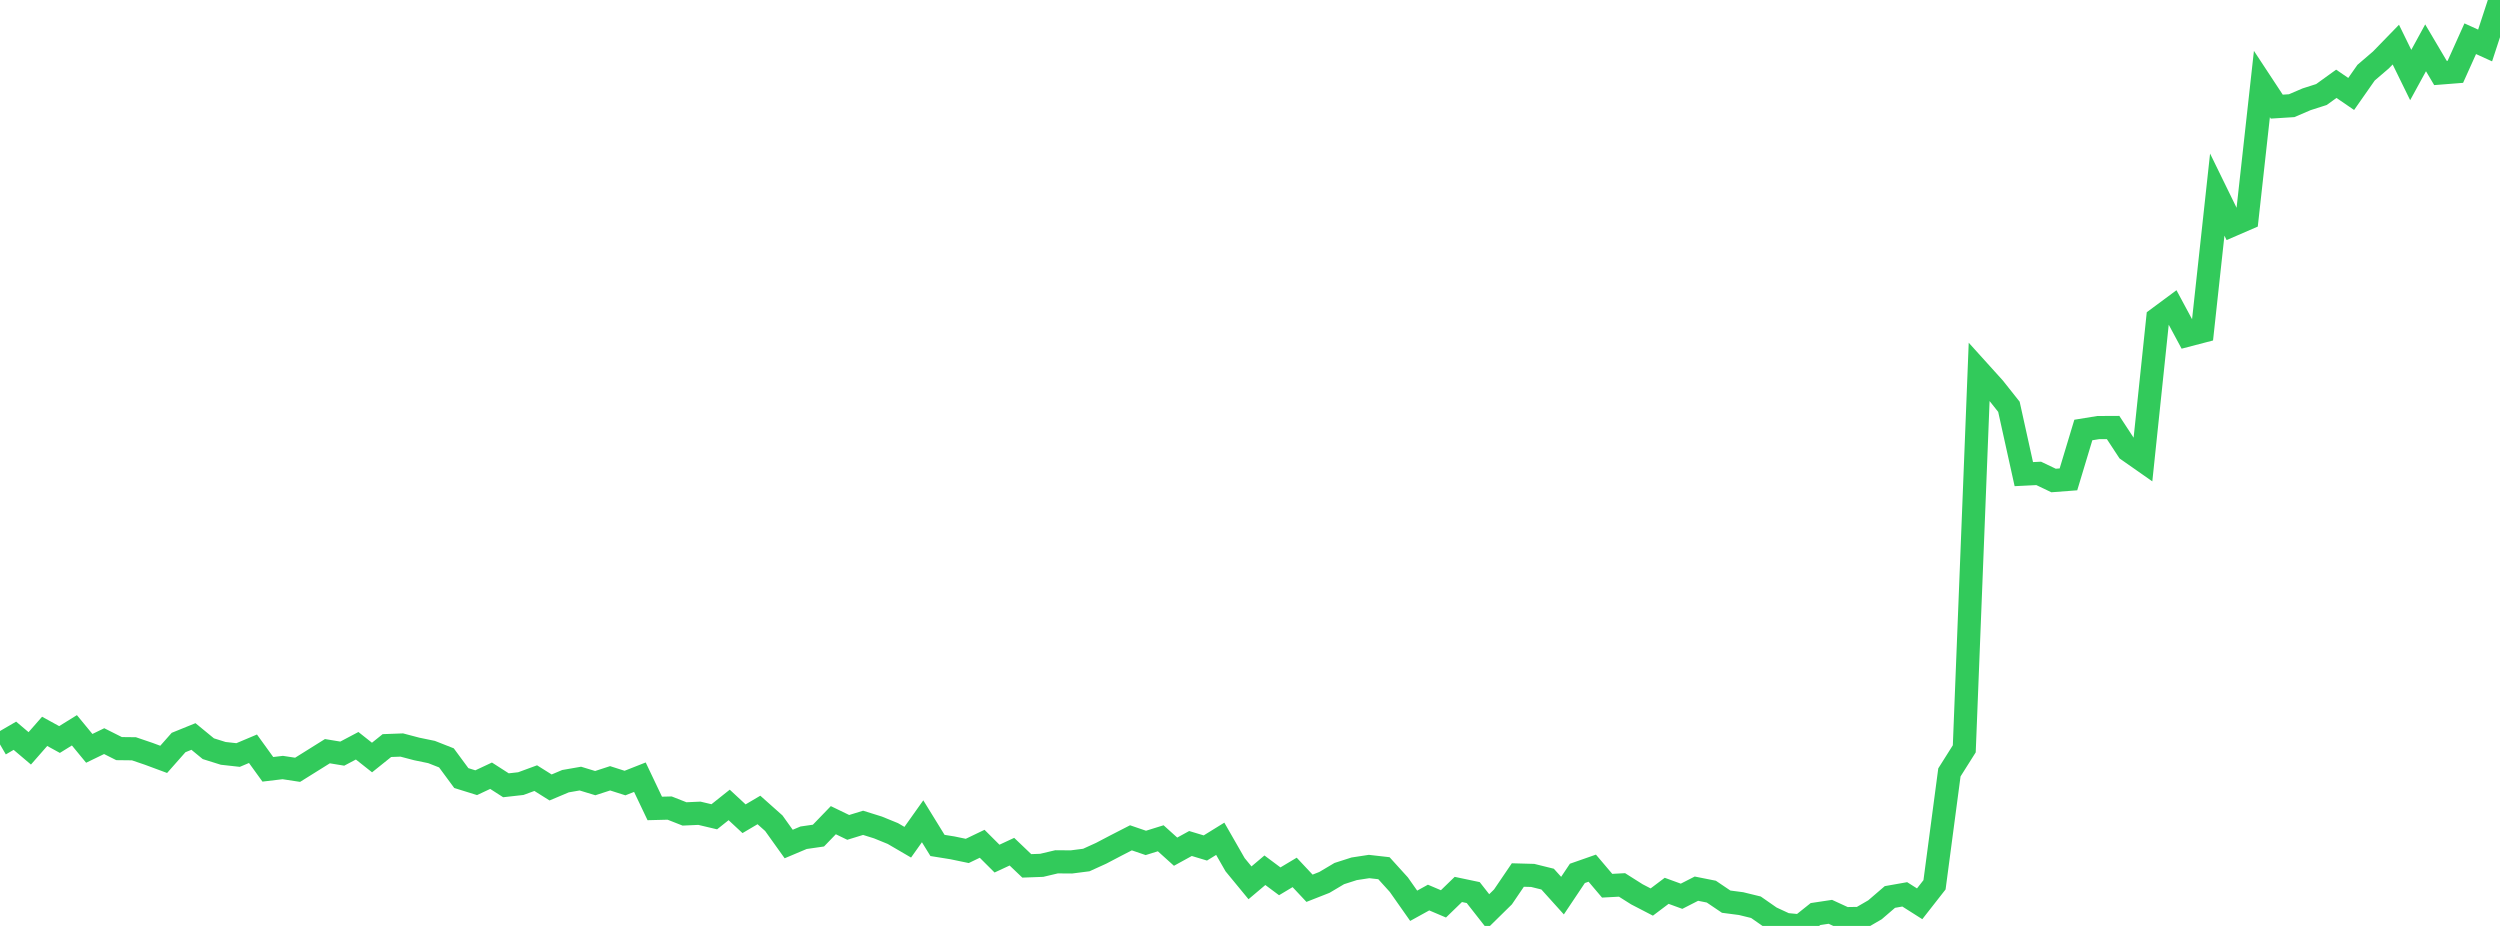 <?xml version="1.0" standalone="no"?>
<!DOCTYPE svg PUBLIC "-//W3C//DTD SVG 1.1//EN" "http://www.w3.org/Graphics/SVG/1.1/DTD/svg11.dtd">

<svg width="135" height="50" viewBox="0 0 135 50" preserveAspectRatio="none" 
  xmlns="http://www.w3.org/2000/svg"
  xmlns:xlink="http://www.w3.org/1999/xlink">


<polyline points="0.0, 40.198 0.804, 39.73 1.607, 40.411 2.411, 39.493 3.214, 39.934 4.018, 39.436 4.821, 40.411 5.625, 40.021 6.429, 40.425 7.232, 40.434 8.036, 40.708 8.839, 41.006 9.643, 40.096 10.446, 39.77 11.25, 40.43 12.054, 40.682 12.857, 40.771 13.661, 40.432 14.464, 41.543 15.268, 41.447 16.071, 41.569 16.875, 41.067 17.679, 40.564 18.482, 40.696 19.286, 40.271 20.089, 40.906 20.893, 40.261 21.696, 40.231 22.5, 40.443 23.304, 40.609 24.107, 40.925 24.911, 42.016 25.714, 42.266 26.518, 41.889 27.321, 42.405 28.125, 42.315 28.929, 42.019 29.732, 42.523 30.536, 42.184 31.339, 42.044 32.143, 42.289 32.946, 42.028 33.75, 42.285 34.554, 41.968 35.357, 43.656 36.161, 43.636 36.964, 43.952 37.768, 43.916 38.571, 44.106 39.375, 43.466 40.179, 44.212 40.982, 43.738 41.786, 44.454 42.589, 45.577 43.393, 45.238 44.196, 45.122 45.0, 44.29 45.804, 44.679 46.607, 44.432 47.411, 44.683 48.214, 45.011 49.018, 45.48 49.821, 44.349 50.625, 45.654 51.429, 45.783 52.232, 45.95 53.036, 45.564 53.839, 46.365 54.643, 45.991 55.446, 46.757 56.25, 46.728 57.054, 46.538 57.857, 46.544 58.661, 46.441 59.464, 46.076 60.268, 45.654 61.071, 45.242 61.875, 45.517 62.679, 45.267 63.482, 45.991 64.286, 45.549 65.089, 45.791 65.893, 45.294 66.696, 46.695 67.5, 47.672 68.304, 46.993 69.107, 47.591 69.911, 47.11 70.714, 47.966 71.518, 47.65 72.321, 47.173 73.125, 46.915 73.929, 46.792 74.732, 46.883 75.536, 47.77 76.339, 48.912 77.143, 48.468 77.946, 48.809 78.75, 48.03 79.554, 48.199 80.357, 49.223 81.161, 48.433 81.964, 47.251 82.768, 47.273 83.571, 47.472 84.375, 48.364 85.179, 47.162 85.982, 46.881 86.786, 47.829 87.589, 47.786 88.393, 48.294 89.196, 48.71 90.0, 48.104 90.804, 48.398 91.607, 47.988 92.411, 48.148 93.214, 48.69 94.018, 48.795 94.821, 48.991 95.625, 49.551 96.429, 49.923 97.232, 50.0 98.036, 49.359 98.839, 49.238 99.643, 49.608 100.446, 49.595 101.25, 49.128 102.054, 48.437 102.857, 48.295 103.661, 48.805 104.464, 47.779 105.268, 41.71 106.071, 40.436 106.875, 20.064 107.679, 20.954 108.482, 21.967 109.286, 25.603 110.089, 25.563 110.893, 25.947 111.696, 25.886 112.5, 23.22 113.304, 23.089 114.107, 23.085 114.911, 24.311 115.714, 24.873 116.518, 17.199 117.321, 16.604 118.125, 18.1 118.929, 17.89 119.732, 10.509 120.536, 12.154 121.339, 11.806 122.143, 4.538 122.946, 5.758 123.75, 5.707 124.554, 5.362 125.357, 5.105 126.161, 4.525 126.964, 5.074 127.768, 3.925 128.571, 3.236 129.375, 2.409 130.179, 4.051 130.982, 2.582 131.786, 3.942 132.589, 3.879 133.393, 2.091 134.196, 2.456 135.0, 0.0" fill="none" stroke="#32ca5b" stroke-width="1.25"/>

</svg>
